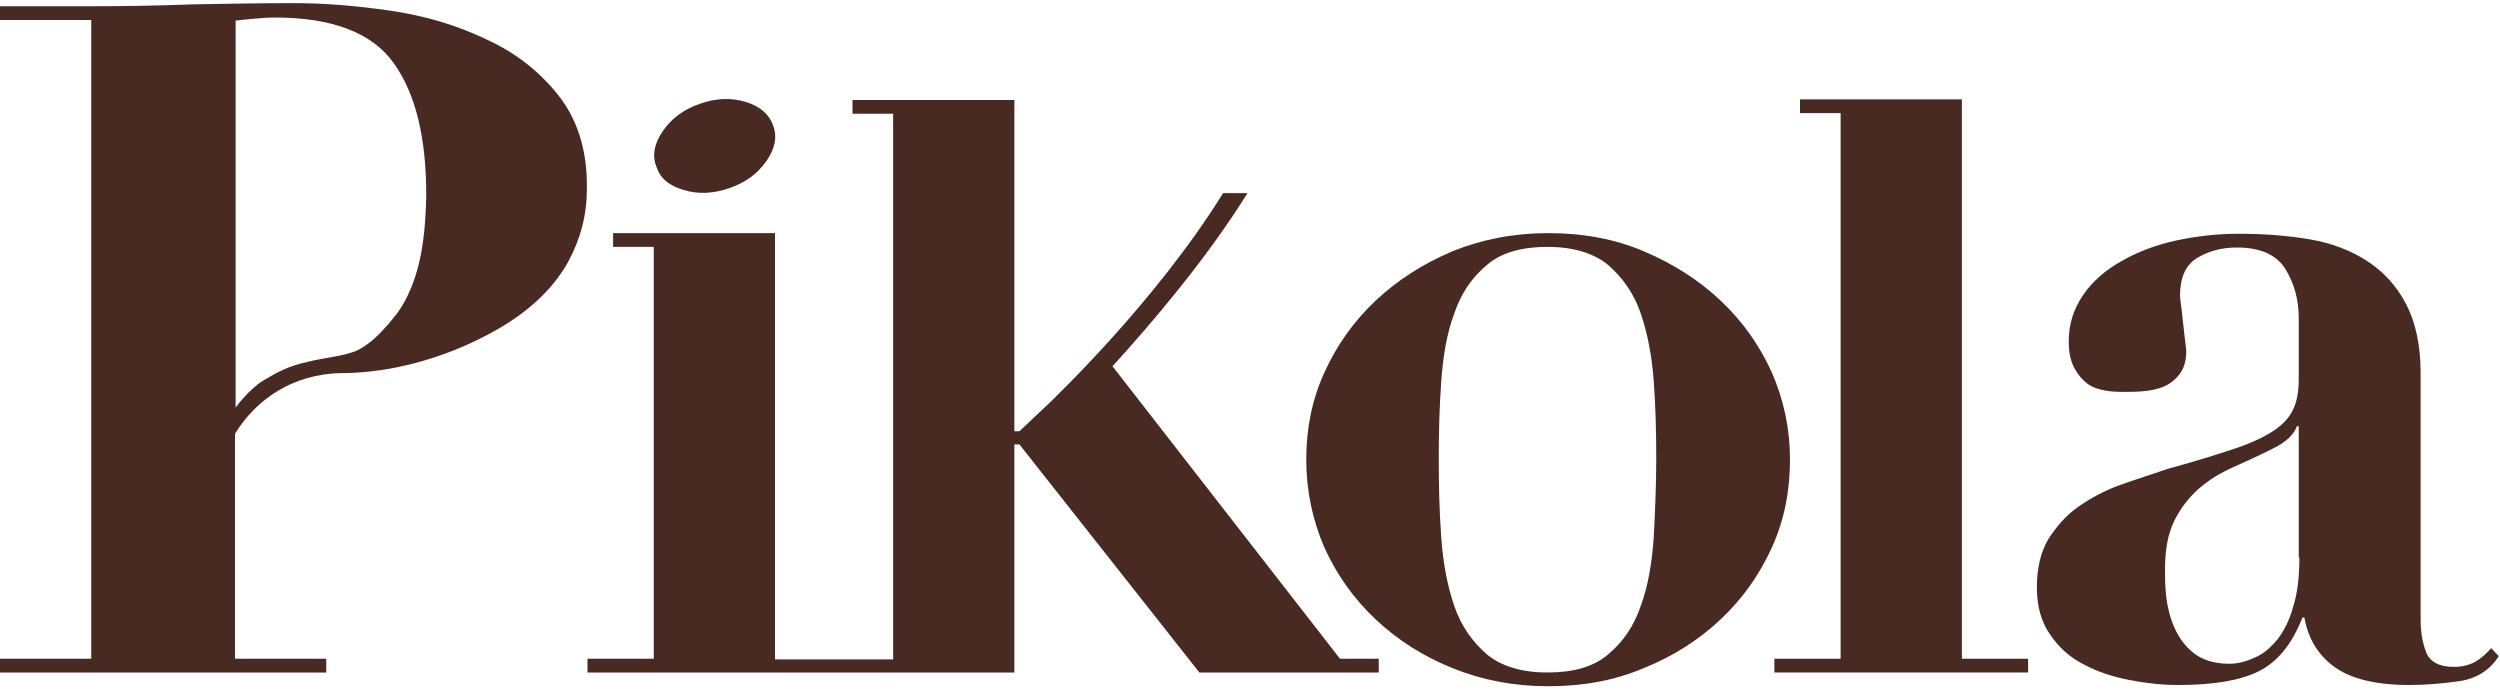 <svg xml:space="preserve" style="enable-background:new 0 0 400 110.4;" viewBox="0 0 400 110.4" y="0px" x="0px" xmlns:xlink="http://www.w3.org/1999/xlink" xmlns="http://www.w3.org/2000/svg" id="Capa_1" version="1.1">
<style type="text/css">
	.st0{fill:#482A22;}
</style>
<g>
	<g>
		<path d="M283.5,59.6c-2-4.4-4.7-8.2-8.2-11.5c-3.5-3.3-7.6-5.9-12.3-7.9c-4.7-2-9.8-2.9-15.3-2.9s-10.6,1-15.3,2.9
			c-4.7,2-8.8,4.6-12.3,7.9c-3.5,3.3-6.2,7.1-8.2,11.5c-2,4.4-2.9,9-2.9,13.9c0,5,1,9.7,2.9,14.1c2,4.4,4.7,8.2,8.2,11.5
			c3.5,3.3,7.6,5.9,12.3,7.8c4.7,1.9,9.8,2.9,15.3,2.9s10.6-0.9,15.3-2.9c4.7-1.9,8.8-4.5,12.3-7.8c3.5-3.3,6.2-7.1,8.2-11.5
			c2-4.4,2.9-9.1,2.9-14.1C286.4,68.6,285.4,64,283.5,59.6z M264.6,86c-0.3,4.1-0.9,7.8-2.1,11c-1.1,3.2-2.8,5.7-5.2,7.7
			c-2.3,2-5.6,2.9-9.7,2.9c-4.1,0-7.4-1-9.7-2.9c-2.3-2-4.1-4.5-5.2-7.7c-1.1-3.2-1.8-6.8-2.1-11c-0.3-4.1-0.4-8.3-0.4-12.5
			c0-4.2,0.1-8.4,0.4-12.5c0.3-4.1,0.9-7.7,2.1-10.9c1.1-3.2,2.8-5.7,5.2-7.7c2.3-2,5.6-2.9,9.7-2.9c4.1,0,7.4,1,9.7,2.9
			c2.3,2,4.1,4.5,5.2,7.7c1.1,3.2,1.8,6.8,2.1,10.9c0.3,4.1,0.4,8.2,0.4,12.5C265,77.7,264.8,81.9,264.6,86z" class="st0"></path>
		<polygon points="313.9,15.9 288,15.9 288,18.1 294.5,18.1 294.5,105.4 283.9,105.4 283.9,107.6 324.5,107.6 
			324.5,105.4 313.9,105.4" class="st0"></polygon>
		<path d="M398.6,103.7c-0.8,0.9-1.7,1.7-2.6,2.2c-0.9,0.5-2,0.8-3.4,0.8c-2.3,0-3.8-0.8-4.4-2.3
			c-0.6-1.5-0.9-3.3-0.9-5.3V59.7c0-4.4-0.8-8.1-2.3-11c-1.5-2.9-3.6-5.2-6.2-6.9c-2.6-1.7-5.7-2.9-9.2-3.5
			c-3.5-0.6-7.3-0.9-11.4-0.9c-3.5,0-6.9,0.4-10.1,1.1c-3.2,0.7-6.1,1.8-8.7,3.3c-2.5,1.4-4.6,3.2-6.1,5.4c-1.5,2.2-2.3,4.6-2.3,7.4
			c0,1.8,0.3,3.2,0.9,4.3c0.6,1.1,1.3,1.9,2.1,2.5c0.8,0.6,1.8,0.9,2.9,1.1c1.1,0.2,2.2,0.2,3.2,0.2c0.7,0,1.7,0,2.8-0.1
			c1.1-0.1,2.2-0.3,3.2-0.7c1-0.4,1.9-1.1,2.6-2c0.7-0.9,1.1-2.1,1.1-3.7c0-0.3-0.1-0.9-0.2-1.8c-0.1-0.8-0.2-1.7-0.3-2.7
			c-0.1-1-0.2-1.8-0.3-2.6c-0.1-0.8-0.2-1.4-0.2-1.7c0-3,0.9-5,2.7-6.1c1.8-1.1,3.9-1.7,6.4-1.7c3.8,0,6.4,1.2,7.8,3.5
			c1.4,2.3,2.1,4.9,2.1,7.8v9.7c0,2-0.3,3.7-0.9,4.9c-0.6,1.3-1.6,2.4-3.1,3.4c-1.5,1-3.6,2-6.3,2.9c-2.7,0.9-6.2,2-10.6,3.2
			c-2.6,0.9-5.2,1.7-7.7,2.6c-2.5,0.9-4.7,2.1-6.7,3.5c-2,1.4-3.5,3.2-4.8,5.2c-1.2,2.1-1.8,4.6-1.8,7.7c0,3,0.7,5.5,2.1,7.5
			c1.4,2.1,3.2,3.7,5.4,4.8c2.2,1.2,4.7,2,7.3,2.5c2.6,0.5,5.2,0.8,7.8,0.8c5.6,0,9.9-0.7,12.9-2.2c3-1.5,5.3-4.3,7-8.6h0.3
			c0.6,3.4,2.2,6,4.8,7.9c2.6,1.9,6.6,2.9,12,2.9c2.4,0,5.1-0.2,7.9-0.6c2.8-0.4,4.9-1.7,6.4-4L398.6,103.7z M367.9,89.2
			c0,3.1-0.3,5.7-1,7.9c-0.6,2.2-1.5,3.9-2.5,5.2c-1.1,1.3-2.2,2.3-3.6,2.9c-1.3,0.6-2.7,1-4.1,1c-2.4,0-4.3-0.6-5.7-1.7
			c-1.4-1.1-2.4-2.5-3.1-4.1c-0.7-1.6-1.1-3.2-1.3-4.9c-0.2-1.7-0.2-3.2-0.2-4.4c0-3.2,0.5-5.8,1.5-7.8s2.3-3.7,3.9-5.1
			c1.6-1.4,3.4-2.5,5.4-3.4c2-0.9,4-1.8,6-2.8c1.5-0.7,2.5-1.4,3.1-2c0.6-0.6,1-1.2,1.2-1.8h0.3V89.2z" class="st0"></path>
		<path d="M89.3,15.2c-3.1-3.9-7-6.9-11.7-9C73,4,67.9,2.5,62.4,1.7C56.9,0.9,51.8,0.5,47,0.5c-5.4,0-10.8,0.1-16.2,0.2
			C25.4,0.9,20,1,14.6,1H0v2.2h14.6v102.2H0v2.2h52.2v-2.2H37.6V69.4c3.5-5.7,9.4-9.5,16.8-9.7c12.7,0,23.2-5.6,27.3-8.3
			c4.1-2.7,7.2-5.9,9.2-9.5c2-3.7,3-7.5,3-11.7C94,24.1,92.4,19.1,89.3,15.2z M65.8,46c-0.7,1.7-1.6,3.4-2.8,4.8
			c-0.3,0.4-0.6,0.7-0.9,1.1c-1.4,1.6-2.9,3.1-4.8,4.1c-2.1,1-5.4,1.2-8.1,1.9c-3.2,0.7-4.9,1.7-7.1,3c-2.3,1.4-4.4,4.3-4.4,4.3
			c0,0,0-61.9,0-61.9c0.8-0.1,1.8-0.2,2.9-0.3c1.1-0.1,2.2-0.2,3.3-0.2c9.2,0,15.6,2.4,19.1,7.3c3.5,4.9,5.2,11.9,5.2,21.1
			C68.1,36.2,67.7,41.3,65.8,46z" class="st0"></path>
		<path d="M109.4,30.4c2.3,0.7,4.7,0.6,7.3-0.3c2.6-0.9,4.5-2.3,5.9-4.3c1.4-2,1.8-3.9,1.1-5.7
			c-0.6-1.8-2.1-3.1-4.4-3.8c-2.3-0.7-4.8-0.6-7.3,0.3c-2.6,0.9-4.5,2.3-5.9,4.3c-1.4,2-1.8,3.9-1.1,5.7
			C105.6,28.5,107,29.7,109.4,30.4z" class="st0"></path>
		<path d="M178,58.6c6.2-6.8,15-17.1,21.6-27.7h-3.9c-11,17.7-27.3,33-27.4,33.2l-5.2,4.9h-0.8v-53h-25.9v2.2h6.5v87.3
			h-2.8h-7.7H124V37.3H98.1v2.2h6.5v65.9H94v2.2h38.4h7.7h22.2V71.1h0.8l28.8,36.5h28.7v-2.2h-6.2L178,58.6z" class="st0"></path>
	</g>
</g>
</svg>
